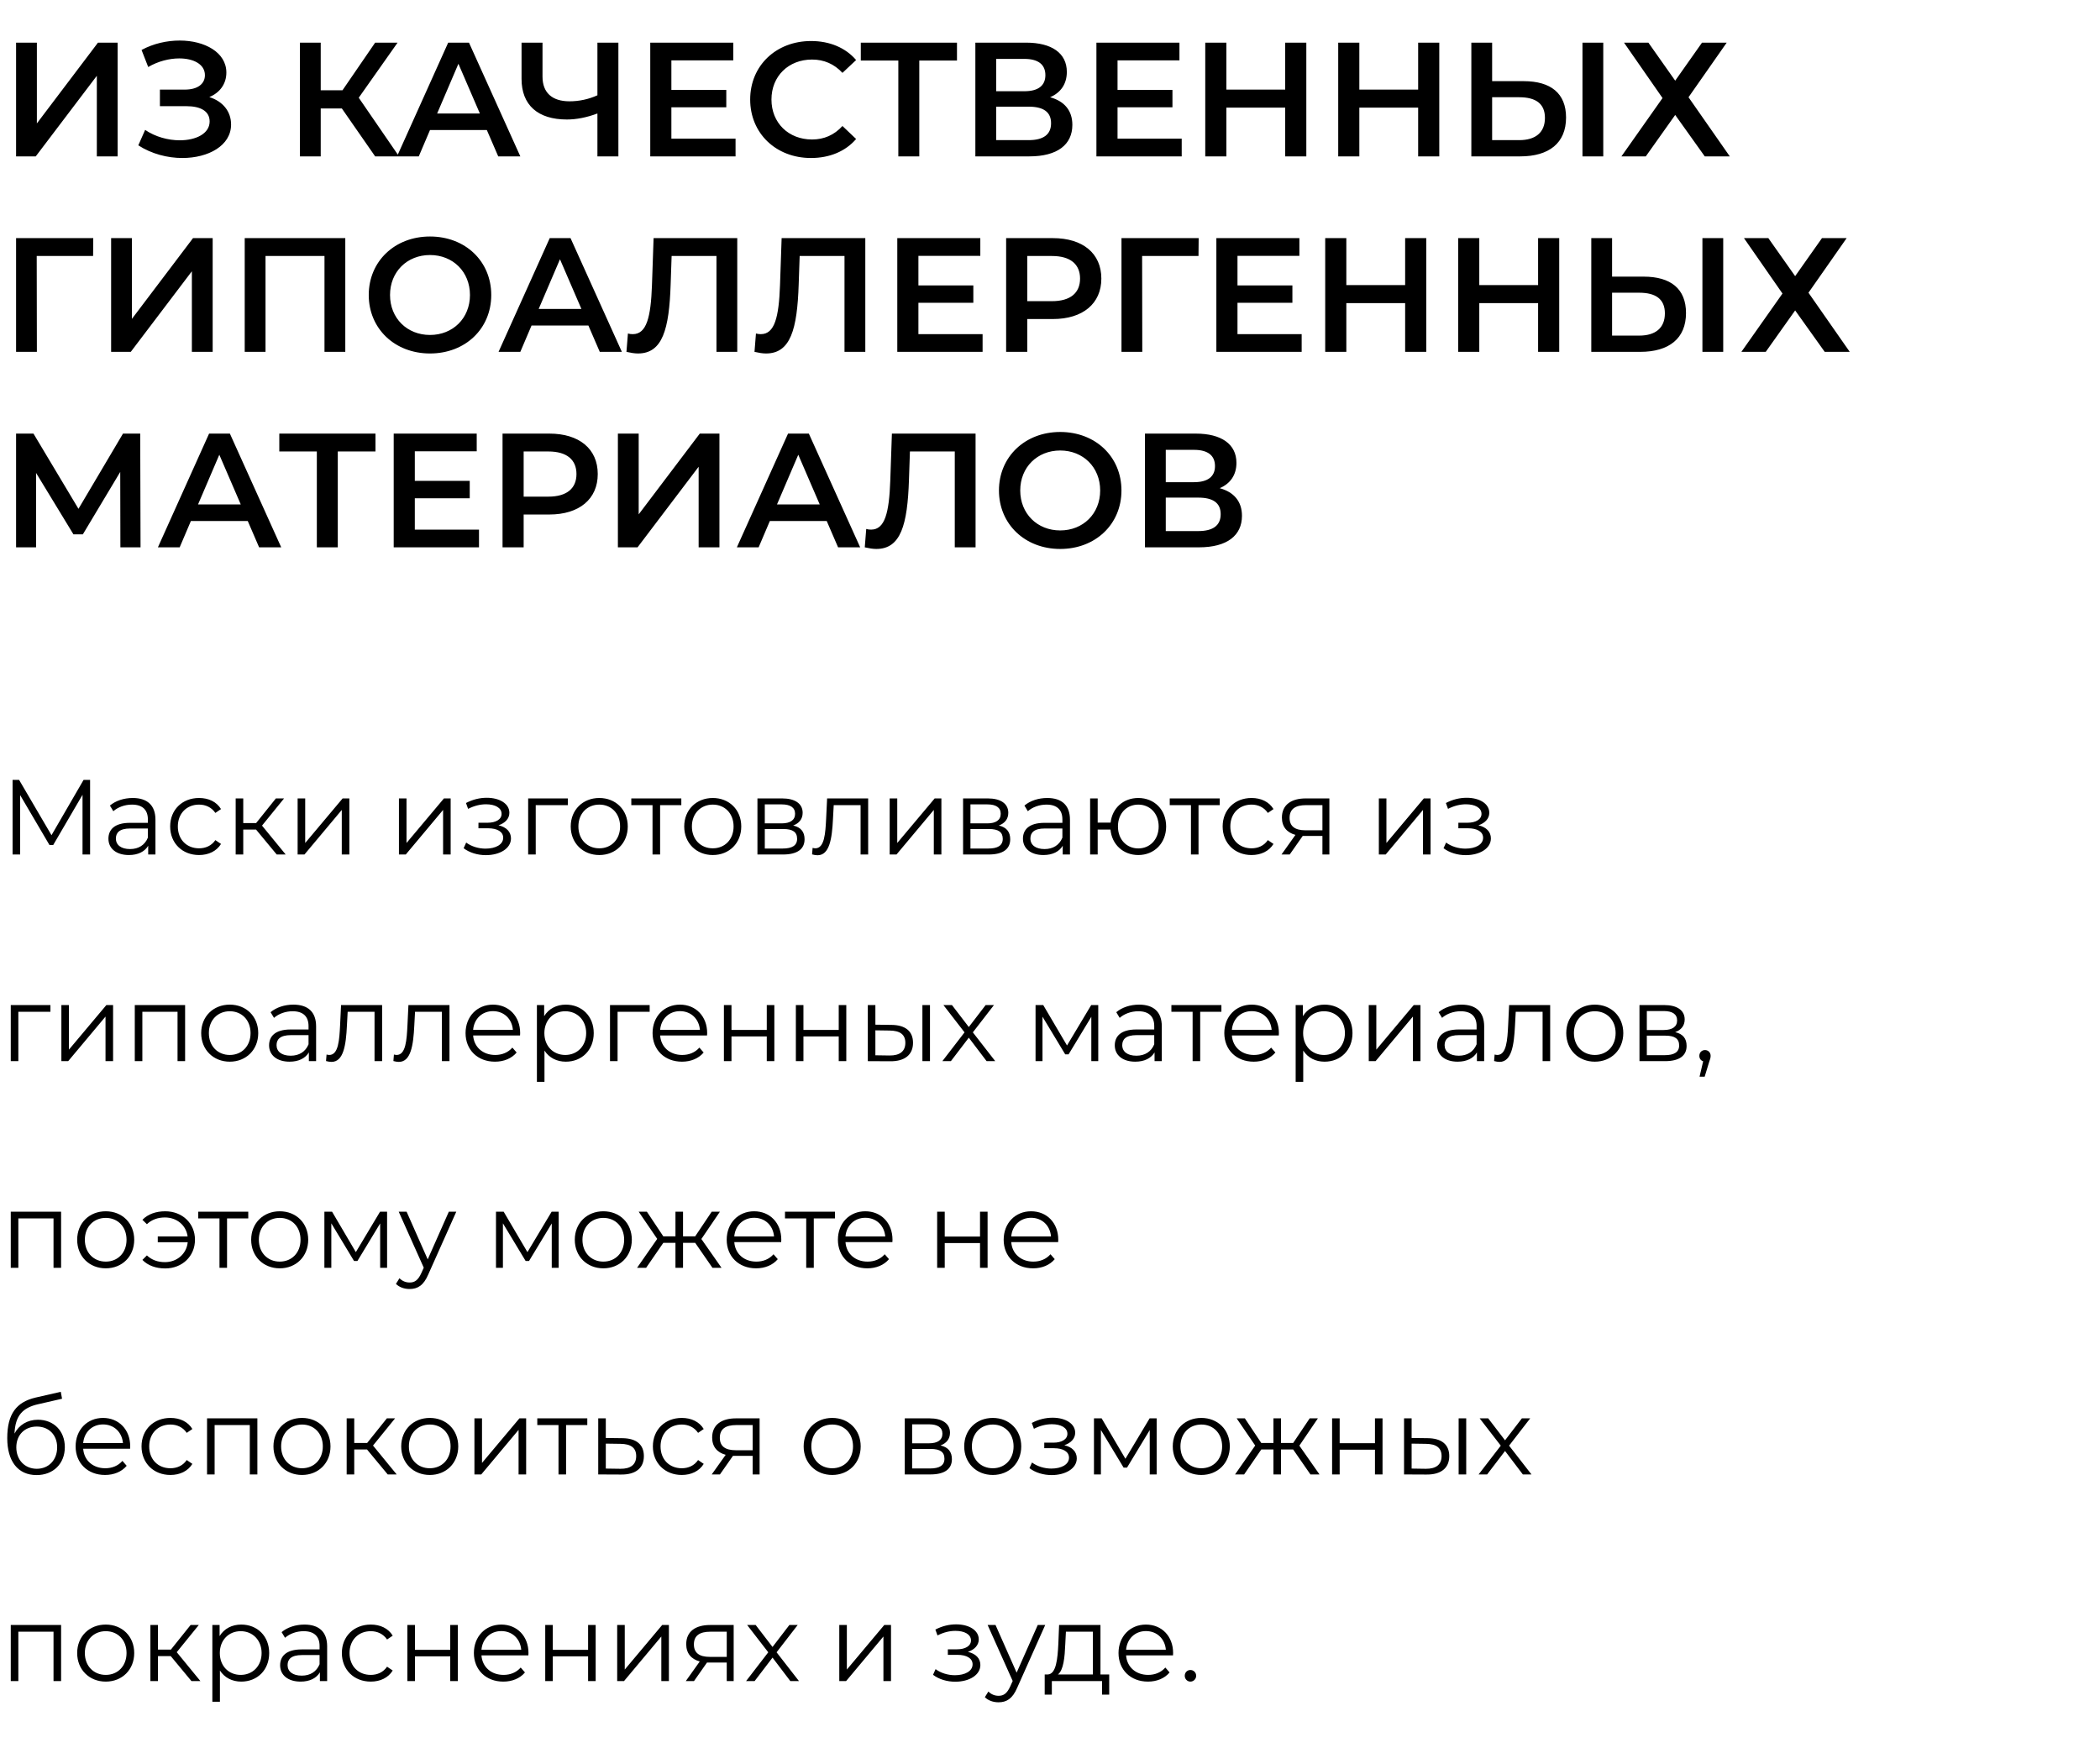 <?xml version="1.0" encoding="UTF-8"?> <svg xmlns="http://www.w3.org/2000/svg" width="376" height="313" viewBox="0 0 376 313" fill="none"> <path d="M2.88 28H6.4L17.338 13.571V28H21.061V7.637H17.541L6.603 22.095V7.637H2.88V28ZM37.476 17.382C39.367 16.597 40.53 15.026 40.53 12.99C40.53 9.382 36.661 7.259 32.181 7.259C29.912 7.259 27.498 7.782 25.345 8.946L26.538 12.001C28.312 10.953 30.349 10.459 32.094 10.459C34.654 10.459 36.69 11.506 36.69 13.455C36.69 15.055 35.352 16.044 33.083 16.044H28.632V19.011H33.374C35.934 19.011 37.534 19.913 37.534 21.746C37.534 23.927 35.09 25.12 32.181 25.12C30.116 25.12 27.818 24.509 25.985 23.258L24.763 26.022C27.149 27.564 30 28.291 32.647 28.291C37.301 28.291 41.374 26.08 41.374 22.298C41.374 19.942 39.89 18.139 37.476 17.382ZM67.17 28H71.446L64.232 17.498L71.185 7.637H67.17L61.323 16.16H57.425V7.637H53.702V28H57.425V19.418H61.207L67.17 28ZM89.207 28H93.163L83.97 7.637H80.247L71.084 28H74.981L76.989 23.287H87.17L89.207 28ZM78.269 20.32L82.079 11.419L85.919 20.32H78.269ZM106.967 7.637V17.062C105.367 17.789 103.651 18.139 101.964 18.139C98.851 18.139 97.135 16.597 97.135 13.717V7.637H93.382V14.124C93.382 18.808 96.291 21.397 101.498 21.397C103.185 21.397 105.018 21.047 106.967 20.32V28H110.72V7.637H106.967ZM120.209 24.829V19.215H130.041V16.102H120.209V10.808H131.292V7.637H116.427V28H131.699V24.829H120.209ZM145.197 28.291C148.542 28.291 151.393 27.098 153.284 24.887L150.84 22.56C149.356 24.189 147.524 24.975 145.4 24.975C141.182 24.975 138.128 22.008 138.128 17.819C138.128 13.63 141.182 10.662 145.4 10.662C147.524 10.662 149.356 11.448 150.84 13.048L153.284 10.75C151.393 8.539 148.542 7.346 145.226 7.346C138.971 7.346 134.317 11.739 134.317 17.819C134.317 23.898 138.971 28.291 145.197 28.291ZM171.345 7.637H154.124V10.837H160.844V28H164.596V10.837H171.345V7.637ZM188.017 17.411C189.908 16.597 191.014 15.055 191.014 12.873C191.014 9.499 188.279 7.637 183.741 7.637H174.636V28H184.294C189.355 28 192.003 25.876 192.003 22.357C192.003 19.797 190.577 18.109 188.017 17.411ZM178.359 10.546H183.421C185.865 10.546 187.174 11.535 187.174 13.455C187.174 15.346 185.865 16.335 183.421 16.335H178.359V10.546ZM184.177 25.091H178.359V19.099H184.177C186.796 19.099 188.192 20.029 188.192 22.066C188.192 24.102 186.796 25.091 184.177 25.091ZM200.092 24.829V19.215H209.925V16.102H200.092V10.808H211.176V7.637H196.311V28H211.583V24.829H200.092ZM230.111 7.637V16.044H219.58V7.637H215.799V28H219.58V19.273H230.111V28H233.893V7.637H230.111ZM253.917 7.637V16.044H243.386V7.637H239.605V28H243.386V19.273H253.917V28H257.699V7.637H253.917ZM272.807 14.531H267.163V7.637H263.44V28H272.196C277.345 28 280.399 25.615 280.399 21.047C280.399 16.713 277.665 14.531 272.807 14.531ZM283.337 28H287.061V7.637H283.337V28ZM272.021 25.091H267.163V17.411H272.021C274.96 17.411 276.618 18.546 276.618 21.106C276.618 23.724 274.93 25.091 272.021 25.091ZM290.778 7.637L297.672 17.557L290.312 28H294.676L299.941 20.582L305.235 28H309.715L302.326 17.411L309.163 7.637H304.741L299.941 14.444L295.141 7.637H290.778ZM16.698 42.637H2.88V63H6.603L6.574 45.837H16.669L16.698 42.637ZM19.896 63H23.416L34.354 48.571V63H38.078V42.637H34.558L23.62 57.095V42.637H19.896V63ZM43.816 42.637V63H47.54V45.837H58.099V63H61.823V42.637H43.816ZM76.99 63.291C83.302 63.291 87.957 58.869 87.957 52.819C87.957 46.768 83.302 42.346 76.99 42.346C70.677 42.346 66.023 46.797 66.023 52.819C66.023 58.84 70.677 63.291 76.99 63.291ZM76.99 59.975C72.888 59.975 69.834 56.978 69.834 52.819C69.834 48.659 72.888 45.662 76.99 45.662C81.092 45.662 84.146 48.659 84.146 52.819C84.146 56.978 81.092 59.975 76.99 59.975ZM107.388 63H111.344L102.152 42.637H98.428L89.265 63H93.163L95.17 58.287H105.351L107.388 63ZM96.45 55.32L100.261 46.419L104.101 55.32H96.45ZM117.023 42.637L116.732 51.073C116.529 56.804 115.772 59.829 113.3 59.829C112.98 59.829 112.718 59.8 112.427 59.713L112.165 63C112.951 63.175 113.591 63.291 114.231 63.291C118.623 63.291 119.816 58.956 120.078 50.928L120.252 45.837H128.281V63H132.005V42.637H117.023ZM139.949 42.637L139.658 51.073C139.454 56.804 138.698 59.829 136.225 59.829C135.905 59.829 135.643 59.8 135.352 59.713L135.091 63C135.876 63.175 136.516 63.291 137.156 63.291C141.549 63.291 142.741 58.956 143.003 50.928L143.178 45.837H151.206V63H154.93V42.637H139.949ZM164.44 59.829V54.215H174.273V51.102H164.44V45.808H175.523V42.637H160.658V63H175.931V59.829H164.44ZM188.524 42.637H180.146V63H183.928V57.124H188.524C193.877 57.124 197.193 54.36 197.193 49.88C197.193 45.371 193.877 42.637 188.524 42.637ZM188.35 53.924H183.928V45.837H188.35C191.666 45.837 193.382 47.321 193.382 49.88C193.382 52.44 191.666 53.924 188.35 53.924ZM214.618 42.637H200.8V63H204.523L204.494 45.837H214.589L214.618 42.637ZM221.569 59.829V54.215H231.401V51.102H221.569V45.808H232.652V42.637H217.787V63H233.06V59.829H221.569ZM251.588 42.637V51.044H241.057V42.637H237.275V63H241.057V54.273H251.588V63H255.369V42.637H251.588ZM275.394 42.637V51.044H264.863V42.637H261.081V63H264.863V54.273H275.394V63H279.175V42.637H275.394ZM294.284 49.531H288.64V42.637H284.917V63H293.673C298.822 63 301.876 60.615 301.876 56.047C301.876 51.713 299.142 49.531 294.284 49.531ZM304.814 63H308.538V42.637H304.814V63ZM293.498 60.091H288.64V52.411H293.498C296.436 52.411 298.094 53.546 298.094 56.106C298.094 58.724 296.407 60.091 293.498 60.091ZM312.254 42.637L319.149 52.557L311.789 63H316.152L321.418 55.582L326.712 63H331.192L323.803 52.411L330.639 42.637H326.218L321.418 49.444L316.618 42.637H312.254ZM25.163 98L25.105 77.637H22.021L14.05 91.106L5.993 77.637H2.88V98H6.458V84.677L13.149 95.673H14.836L21.527 84.502L21.556 98H25.163ZM46.395 98H50.352L41.159 77.637H37.436L28.272 98H32.17L34.178 93.287H44.359L46.395 98ZM35.458 90.32L39.268 81.419L43.108 90.32H35.458ZM67.229 77.637H50.008V80.837H56.728V98H60.48V80.837H67.229V77.637ZM74.272 94.829V89.215H84.105V86.102H74.272V80.808H85.356V77.637H70.491V98H85.763V94.829H74.272ZM98.357 77.637H89.979V98H93.76V92.124H98.357C103.709 92.124 107.026 89.36 107.026 84.88C107.026 80.371 103.709 77.637 98.357 77.637ZM98.182 88.924H93.76V80.837H98.182C101.498 80.837 103.215 82.32 103.215 84.88C103.215 87.44 101.498 88.924 98.182 88.924ZM110.632 98H114.152L125.09 83.571V98H128.813V77.637H125.294L114.356 92.095V77.637H110.632V98ZM150.057 98H154.013L144.821 77.637H141.097L131.934 98H135.832L137.839 93.287H148.021L150.057 98ZM139.119 90.32L142.93 81.419L146.77 90.32H139.119ZM159.692 77.637L159.401 86.073C159.198 91.804 158.441 94.829 155.969 94.829C155.649 94.829 155.387 94.8 155.096 94.713L154.834 98C155.62 98.174 156.26 98.291 156.9 98.291C161.292 98.291 162.485 93.957 162.747 85.928L162.921 80.837H170.95V98H174.674V77.637H159.692ZM189.827 98.291C196.14 98.291 200.794 93.869 200.794 87.819C200.794 81.768 196.14 77.346 189.827 77.346C183.515 77.346 178.86 81.797 178.86 87.819C178.86 93.84 183.515 98.291 189.827 98.291ZM189.827 94.975C185.726 94.975 182.671 91.978 182.671 87.819C182.671 83.659 185.726 80.662 189.827 80.662C193.929 80.662 196.983 83.659 196.983 87.819C196.983 91.978 193.929 94.975 189.827 94.975ZM218.386 87.411C220.277 86.597 221.382 85.055 221.382 82.873C221.382 79.499 218.647 77.637 214.109 77.637H205.004V98H214.662C219.724 98 222.371 95.876 222.371 92.356C222.371 89.797 220.946 88.109 218.386 87.411ZM208.728 80.546H213.789C216.233 80.546 217.542 81.535 217.542 83.455C217.542 85.346 216.233 86.335 213.789 86.335H208.728V80.546ZM214.546 95.091H208.728V89.099H214.546C217.164 89.099 218.56 90.029 218.56 92.066C218.56 94.102 217.164 95.091 214.546 95.091Z" fill="black"></path> <path d="M14.967 139.637L9.221 149.545L3.417 139.637H2.253V153H3.608V142.367L8.858 151.301H9.526L14.776 142.309V153H16.131V139.637H14.967ZM23.766 142.882C22.181 142.882 20.692 143.378 19.68 144.237L20.291 145.249C21.112 144.524 22.334 144.066 23.632 144.066C25.503 144.066 26.477 145.001 26.477 146.719V147.33H23.288C20.406 147.33 19.413 148.628 19.413 150.175C19.413 151.912 20.807 153.095 23.078 153.095C24.739 153.095 25.923 152.465 26.534 151.435V153H27.832V146.776C27.832 144.18 26.362 142.882 23.766 142.882ZM23.288 152.026C21.685 152.026 20.749 151.301 20.749 150.136C20.749 149.106 21.379 148.342 23.327 148.342H26.477V149.984C25.942 151.301 24.816 152.026 23.288 152.026ZM35.64 153.095C37.339 153.095 38.771 152.408 39.573 151.11L38.561 150.423C37.874 151.435 36.805 151.893 35.64 151.893C33.445 151.893 31.841 150.346 31.841 147.979C31.841 145.631 33.445 144.066 35.64 144.066C36.805 144.066 37.874 144.543 38.561 145.555L39.573 144.867C38.771 143.55 37.339 142.882 35.64 142.882C32.643 142.882 30.467 144.982 30.467 147.979C30.467 150.976 32.643 153.095 35.64 153.095ZM49.547 153H51.151L46.913 147.826L50.864 142.958H49.395L45.863 147.368H43.553V142.958H42.197V153H43.553V148.533H45.844L49.547 153ZM53.29 153H54.512L61.194 145.02V153H62.549V142.958H61.346L54.645 150.938V142.958H53.29V153ZM71.43 153H72.652L79.333 145.02V153H80.689V142.958H79.486L72.785 150.938V142.958H71.43V153ZM89.255 147.769C90.42 147.387 91.203 146.586 91.203 145.536C91.203 143.894 89.446 142.844 87.155 142.844C85.934 142.844 84.674 143.13 83.433 143.779L83.814 144.829C84.884 144.276 85.991 144.008 87.022 144.008C88.625 144.008 89.809 144.619 89.809 145.726C89.809 146.719 88.778 147.311 87.308 147.311H85.666V148.304H87.384C89.064 148.304 90.095 148.934 90.095 150.003C90.095 151.225 88.74 151.95 86.926 151.95C85.704 151.95 84.406 151.568 83.471 150.862L83.013 151.874C84.082 152.695 85.552 153.115 86.984 153.115C89.484 153.115 91.489 151.931 91.489 150.117C91.489 148.934 90.668 148.094 89.255 147.769ZM101.668 142.958H94.566V153H95.921V144.161H101.668V142.958ZM107.303 153.095C110.243 153.095 112.4 150.957 112.4 147.979C112.4 145.001 110.243 142.882 107.303 142.882C104.363 142.882 102.187 145.001 102.187 147.979C102.187 150.957 104.363 153.095 107.303 153.095ZM107.303 151.893C105.165 151.893 103.561 150.327 103.561 147.979C103.561 145.631 105.165 144.066 107.303 144.066C109.441 144.066 111.026 145.631 111.026 147.979C111.026 150.327 109.441 151.893 107.303 151.893ZM121.988 142.958H113.034V144.161H116.833V153H118.189V144.161H121.988V142.958ZM127.624 153.095C130.564 153.095 132.721 150.957 132.721 147.979C132.721 145.001 130.564 142.882 127.624 142.882C124.684 142.882 122.508 145.001 122.508 147.979C122.508 150.957 124.684 153.095 127.624 153.095ZM127.624 151.893C125.486 151.893 123.882 150.327 123.882 147.979C123.882 145.631 125.486 144.066 127.624 144.066C129.762 144.066 131.347 145.631 131.347 147.979C131.347 150.327 129.762 151.893 127.624 151.893ZM142.013 147.807C143.063 147.426 143.713 146.662 143.713 145.536C143.713 143.875 142.319 142.958 140.047 142.958H135.618V153H140.181C142.796 153 144.056 152.007 144.056 150.27C144.056 148.953 143.407 148.132 142.013 147.807ZM136.935 144.027H139.952C141.498 144.027 142.357 144.581 142.357 145.707C142.357 146.834 141.498 147.426 139.952 147.426H136.935V144.027ZM140.124 151.931H136.935V148.437H140.257C141.956 148.437 142.72 148.991 142.72 150.194C142.72 151.396 141.823 151.931 140.124 151.931ZM148.092 142.958L147.92 146.547C147.786 149.201 147.634 151.893 145.973 151.893C145.839 151.893 145.667 151.855 145.496 151.816L145.4 152.981C145.763 153.076 146.068 153.134 146.374 153.134C148.531 153.134 148.97 150.156 149.142 146.643L149.276 144.161H154.086V153H155.442V142.958H148.092ZM159.295 153H160.517L167.198 145.02V153H168.554V142.958H167.351L160.65 150.938V142.958H159.295V153ZM178.834 147.807C179.884 147.426 180.533 146.662 180.533 145.536C180.533 143.875 179.139 142.958 176.867 142.958H172.438V153H177.001C179.616 153 180.876 152.007 180.876 150.27C180.876 148.953 180.227 148.132 178.834 147.807ZM173.756 144.027H176.772C178.318 144.027 179.177 144.581 179.177 145.707C179.177 146.834 178.318 147.426 176.772 147.426H173.756V144.027ZM176.944 151.931H173.756V148.437H177.077C178.776 148.437 179.54 148.991 179.54 150.194C179.54 151.396 178.643 151.931 176.944 151.931ZM187.508 142.882C185.924 142.882 184.435 143.378 183.423 144.237L184.034 145.249C184.855 144.524 186.077 144.066 187.375 144.066C189.246 144.066 190.219 145.001 190.219 146.719V147.33H187.031C184.148 147.33 183.156 148.628 183.156 150.175C183.156 151.912 184.549 153.095 186.821 153.095C188.482 153.095 189.666 152.465 190.277 151.435V153H191.575V146.776C191.575 144.18 190.105 142.882 187.508 142.882ZM187.031 152.026C185.428 152.026 184.492 151.301 184.492 150.136C184.492 149.106 185.122 148.342 187.069 148.342H190.219V149.984C189.685 151.301 188.558 152.026 187.031 152.026ZM203.812 142.882C201.158 142.882 199.154 144.657 198.848 147.292H196.538V142.958H195.183V153H196.538V148.533H198.829C199.077 151.225 201.12 153.095 203.812 153.095C206.676 153.095 208.795 150.957 208.795 147.979C208.795 144.982 206.676 142.882 203.812 142.882ZM203.812 151.912C201.731 151.912 200.166 150.327 200.166 147.979C200.166 145.631 201.731 144.066 203.812 144.066C205.874 144.066 207.458 145.631 207.458 147.979C207.458 150.327 205.874 151.912 203.812 151.912ZM218.391 142.958H209.438V144.161H213.237V153H214.592V144.161H218.391V142.958ZM224.085 153.095C225.784 153.095 227.216 152.408 228.018 151.11L227.006 150.423C226.319 151.435 225.25 151.893 224.085 151.893C221.89 151.893 220.286 150.346 220.286 147.979C220.286 145.631 221.89 144.066 224.085 144.066C225.25 144.066 226.319 144.543 227.006 145.555L228.018 144.867C227.216 143.55 225.784 142.882 224.085 142.882C221.088 142.882 218.912 144.982 218.912 147.979C218.912 150.976 221.088 153.095 224.085 153.095ZM233.8 142.958C231.204 142.958 229.524 144.104 229.524 146.395C229.524 148.017 230.402 149.067 231.948 149.487L229.448 153H230.918L233.247 149.678H233.628H236.778V153H238.019V142.958H233.8ZM230.898 146.433C230.898 144.829 231.968 144.161 233.838 144.161H236.778V148.666H233.743C231.872 148.666 230.898 147.96 230.898 146.433ZM246.88 153H248.102L254.784 145.02V153H256.139V142.958H254.937L248.236 150.938V142.958H246.88V153ZM264.706 147.769C265.87 147.387 266.653 146.586 266.653 145.536C266.653 143.894 264.897 142.844 262.606 142.844C261.384 142.844 260.124 143.13 258.883 143.779L259.265 144.829C260.334 144.276 261.441 144.008 262.472 144.008C264.076 144.008 265.26 144.619 265.26 145.726C265.26 146.719 264.229 147.311 262.759 147.311H261.117V148.304H262.835C264.515 148.304 265.546 148.934 265.546 150.003C265.546 151.225 264.191 151.95 262.377 151.95C261.155 151.95 259.857 151.568 258.922 150.862L258.463 151.874C259.532 152.695 261.002 153.115 262.434 153.115C264.935 153.115 266.94 151.931 266.94 150.117C266.94 148.934 266.119 148.094 264.706 147.769ZM9.03 179.958H1.928V190H3.284V181.161H9.03V179.958ZM10.989 190H12.21L18.892 182.02V190H20.248V179.958H19.045L12.344 187.938V179.958H10.989V190ZM24.132 179.958V190H25.488V181.161H31.788V190H33.143V179.958H24.132ZM41.139 190.095C44.078 190.095 46.236 187.957 46.236 184.979C46.236 182.001 44.078 179.882 41.139 179.882C38.199 179.882 36.022 182.001 36.022 184.979C36.022 187.957 38.199 190.095 41.139 190.095ZM41.139 188.893C39 188.893 37.397 187.327 37.397 184.979C37.397 182.631 39 181.066 41.139 181.066C43.277 181.066 44.861 182.631 44.861 184.979C44.861 187.327 43.277 188.893 41.139 188.893ZM52.532 179.882C50.947 179.882 49.459 180.378 48.447 181.237L49.058 182.249C49.879 181.524 51.1 181.066 52.398 181.066C54.269 181.066 55.243 182.001 55.243 183.719V184.33H52.055C49.172 184.33 48.179 185.628 48.179 187.175C48.179 188.912 49.573 190.095 51.845 190.095C53.506 190.095 54.689 189.465 55.3 188.435V190H56.598V183.776C56.598 181.18 55.128 179.882 52.532 179.882ZM52.055 189.026C50.451 189.026 49.516 188.301 49.516 187.136C49.516 186.106 50.146 185.342 52.093 185.342H55.243V186.984C54.708 188.301 53.582 189.026 52.055 189.026ZM61.066 179.958L60.894 183.547C60.76 186.201 60.608 188.893 58.947 188.893C58.813 188.893 58.641 188.855 58.469 188.816L58.374 189.981C58.737 190.076 59.042 190.134 59.347 190.134C61.505 190.134 61.944 187.156 62.116 183.643L62.249 181.161H67.06V190H68.416V179.958H61.066ZM73.128 179.958L72.956 183.547C72.822 186.201 72.67 188.893 71.009 188.893C70.875 188.893 70.703 188.855 70.531 188.816L70.436 189.981C70.799 190.076 71.104 190.134 71.41 190.134C73.567 190.134 74.006 187.156 74.178 183.643L74.311 181.161H79.122V190H80.478V179.958H73.128ZM93.132 184.979C93.132 181.963 91.089 179.882 88.263 179.882C85.438 179.882 83.357 182.001 83.357 184.979C83.357 187.957 85.495 190.095 88.626 190.095C90.211 190.095 91.604 189.523 92.502 188.454L91.738 187.575C90.974 188.454 89.886 188.893 88.664 188.893C86.469 188.893 84.865 187.499 84.713 185.399H93.112C93.112 185.246 93.132 185.094 93.132 184.979ZM88.263 181.047C90.23 181.047 91.662 182.421 91.833 184.387H84.713C84.885 182.421 86.316 181.047 88.263 181.047ZM101.306 179.882C99.645 179.882 98.251 180.607 97.43 181.944V179.958H96.132V193.704H97.487V188.11C98.327 189.408 99.702 190.095 101.306 190.095C104.169 190.095 106.307 188.034 106.307 184.979C106.307 181.944 104.169 179.882 101.306 179.882ZM101.21 188.893C99.072 188.893 97.468 187.327 97.468 184.979C97.468 182.65 99.072 181.066 101.21 181.066C103.329 181.066 104.952 182.65 104.952 184.979C104.952 187.327 103.329 188.893 101.21 188.893ZM116.321 179.958H109.219V190H110.575V181.161H116.321V179.958ZM126.615 184.979C126.615 181.963 124.572 179.882 121.747 179.882C118.921 179.882 116.84 182.001 116.84 184.979C116.84 187.957 118.978 190.095 122.109 190.095C123.694 190.095 125.087 189.523 125.985 188.454L125.221 187.575C124.457 188.454 123.369 188.893 122.147 188.893C119.952 188.893 118.348 187.499 118.196 185.399H126.596C126.596 185.246 126.615 185.094 126.615 184.979ZM121.747 181.047C123.713 181.047 125.145 182.421 125.317 184.387H118.196C118.368 182.421 119.799 181.047 121.747 181.047ZM129.615 190H130.97V185.571H137.289V190H138.645V179.958H137.289V184.406H130.97V179.958H129.615V190ZM142.497 190H143.853V185.571H150.172V190H151.527V179.958H150.172V184.406H143.853V179.958H142.497V190ZM159.599 183.509L156.735 183.471V179.958H155.38V190L159.351 190.019C162.004 190.057 163.474 188.855 163.474 186.716C163.474 184.655 162.119 183.528 159.599 183.509ZM165.154 190H166.51V179.958H165.154V190ZM159.274 188.988L156.735 188.95V184.483L159.274 184.521C161.145 184.54 162.1 185.227 162.1 186.716C162.1 188.225 161.126 189.007 159.274 188.988ZM178.196 190L174.187 184.846L177.967 179.958H176.478L173.462 183.891L170.445 179.958H168.918L172.698 184.846L168.727 190H170.254L173.462 185.8L176.65 190H178.196ZM195.379 179.958L191.046 187.194L186.788 179.958H185.414V190H186.655V182.039L190.721 188.778H191.332L195.398 182.058V190H196.639V179.958H195.379ZM203.952 179.882C202.367 179.882 200.878 180.378 199.866 181.237L200.477 182.249C201.298 181.524 202.52 181.066 203.818 181.066C205.689 181.066 206.663 182.001 206.663 183.719V184.33H203.474C200.592 184.33 199.599 185.628 199.599 187.175C199.599 188.912 200.993 190.095 203.264 190.095C204.925 190.095 206.109 189.465 206.72 188.435V190H208.018V183.776C208.018 181.18 206.548 179.882 203.952 179.882ZM203.474 189.026C201.871 189.026 200.935 188.301 200.935 187.136C200.935 186.106 201.565 185.342 203.513 185.342H206.663V186.984C206.128 188.301 205.002 189.026 203.474 189.026ZM218.69 179.958H209.736V181.161H213.535V190H214.891V181.161H218.69V179.958ZM228.984 184.979C228.984 181.963 226.942 179.882 224.116 179.882C221.291 179.882 219.21 182.001 219.21 184.979C219.21 187.957 221.348 190.095 224.479 190.095C226.063 190.095 227.457 189.523 228.354 188.454L227.591 187.575C226.827 188.454 225.739 188.893 224.517 188.893C222.322 188.893 220.718 187.499 220.565 185.399H228.965C228.965 185.246 228.984 185.094 228.984 184.979ZM224.116 181.047C226.082 181.047 227.514 182.421 227.686 184.387H220.565C220.737 182.421 222.169 181.047 224.116 181.047ZM237.158 179.882C235.497 179.882 234.104 180.607 233.283 181.944V179.958H231.985V193.704H233.34V188.11C234.18 189.408 235.554 190.095 237.158 190.095C240.022 190.095 242.16 188.034 242.16 184.979C242.16 181.944 240.022 179.882 237.158 179.882ZM237.063 188.893C234.924 188.893 233.321 187.327 233.321 184.979C233.321 182.65 234.924 181.066 237.063 181.066C239.182 181.066 240.804 182.65 240.804 184.979C240.804 187.327 239.182 188.893 237.063 188.893ZM245.072 190H246.294L252.976 182.02V190H254.331V179.958H253.128L246.427 187.938V179.958H245.072V190ZM261.671 179.882C260.086 179.882 258.597 180.378 257.585 181.237L258.196 182.249C259.017 181.524 260.239 181.066 261.537 181.066C263.408 181.066 264.382 182.001 264.382 183.719V184.33H261.194C258.311 184.33 257.318 185.628 257.318 187.175C257.318 188.912 258.712 190.095 260.984 190.095C262.644 190.095 263.828 189.465 264.439 188.435V190H265.737V183.776C265.737 181.18 264.267 179.882 261.671 179.882ZM261.194 189.026C259.59 189.026 258.655 188.301 258.655 187.136C258.655 186.106 259.285 185.342 261.232 185.342H264.382V186.984C263.847 188.301 262.721 189.026 261.194 189.026ZM270.204 179.958L270.033 183.547C269.899 186.201 269.746 188.893 268.085 188.893C267.952 188.893 267.78 188.855 267.608 188.816L267.513 189.981C267.875 190.076 268.181 190.134 268.486 190.134C270.644 190.134 271.083 187.156 271.254 183.643L271.388 181.161H276.199V190H277.554V179.958H270.204ZM285.55 190.095C288.49 190.095 290.647 187.957 290.647 184.979C290.647 182.001 288.49 179.882 285.55 179.882C282.61 179.882 280.434 182.001 280.434 184.979C280.434 187.957 282.61 190.095 285.55 190.095ZM285.55 188.893C283.412 188.893 281.808 187.327 281.808 184.979C281.808 182.631 283.412 181.066 285.55 181.066C287.688 181.066 289.273 182.631 289.273 184.979C289.273 187.327 287.688 188.893 285.55 188.893ZM299.94 184.807C300.99 184.426 301.639 183.662 301.639 182.536C301.639 180.875 300.245 179.958 297.973 179.958H293.544V190H298.107C300.722 190 301.982 189.007 301.982 187.27C301.982 185.953 301.333 185.132 299.94 184.807ZM294.861 181.027H297.878C299.424 181.027 300.283 181.581 300.283 182.707C300.283 183.834 299.424 184.426 297.878 184.426H294.861V181.027ZM298.05 188.931H294.861V185.437H298.183C299.882 185.437 300.646 185.991 300.646 187.194C300.646 188.396 299.749 188.931 298.05 188.931ZM305.273 188.015C304.701 188.015 304.262 188.454 304.262 189.045C304.262 189.542 304.548 189.905 304.949 190.019L304.3 192.787H305.216L306.018 190.153C306.209 189.618 306.285 189.37 306.285 189.045C306.285 188.473 305.865 188.015 305.273 188.015ZM1.928 216.958V227H3.284V218.161H9.583V227H10.939V216.958H1.928ZM18.935 227.095C21.875 227.095 24.032 224.957 24.032 221.979C24.032 219.001 21.875 216.882 18.935 216.882C15.995 216.882 13.818 219.001 13.818 221.979C13.818 224.957 15.995 227.095 18.935 227.095ZM18.935 225.893C16.796 225.893 15.193 224.327 15.193 221.979C15.193 219.631 16.796 218.066 18.935 218.066C21.073 218.066 22.657 219.631 22.657 221.979C22.657 224.327 21.073 225.893 18.935 225.893ZM29.584 216.882C27.923 216.882 26.472 217.397 25.499 218.409L26.3 219.192C27.179 218.371 28.267 217.989 29.527 217.989C31.665 217.989 33.326 219.383 33.593 221.387H28.248V222.418H33.612C33.402 224.48 31.722 225.988 29.527 225.988C28.267 225.988 27.179 225.606 26.3 224.785L25.499 225.587C26.472 226.599 27.923 227.115 29.584 227.115C32.619 227.115 34.91 224.938 34.91 221.979C34.91 219.02 32.619 216.882 29.584 216.882ZM44.451 216.958H35.497V218.161H39.297V227H40.652V218.161H44.451V216.958ZM50.087 227.095C53.027 227.095 55.184 224.957 55.184 221.979C55.184 219.001 53.027 216.882 50.087 216.882C47.147 216.882 44.971 219.001 44.971 221.979C44.971 224.957 47.147 227.095 50.087 227.095ZM50.087 225.893C47.949 225.893 46.346 224.327 46.346 221.979C46.346 219.631 47.949 218.066 50.087 218.066C52.225 218.066 53.81 219.631 53.81 221.979C53.81 224.327 52.225 225.893 50.087 225.893ZM68.047 216.958L63.713 224.194L59.456 216.958H58.081V227H59.322V219.039L63.389 225.778H63.999L68.066 219.058V227H69.307V216.958H68.047ZM80.361 216.958L76.581 225.492L72.801 216.958H71.388L75.874 226.981L75.435 227.955C74.863 229.215 74.252 229.635 73.355 229.635C72.629 229.635 72.018 229.367 71.522 228.871L70.892 229.883C71.503 230.494 72.4 230.799 73.335 230.799C74.767 230.799 75.836 230.169 76.676 228.203L81.697 216.958H80.361ZM98.77 216.958L94.437 224.194L90.18 216.958H88.805V227H90.046V219.039L94.112 225.778H94.723L98.79 219.058V227H100.03V216.958H98.77ZM108.03 227.095C110.97 227.095 113.127 224.957 113.127 221.979C113.127 219.001 110.97 216.882 108.03 216.882C105.09 216.882 102.914 219.001 102.914 221.979C102.914 224.957 105.09 227.095 108.03 227.095ZM108.03 225.893C105.892 225.893 104.288 224.327 104.288 221.979C104.288 219.631 105.892 218.066 108.03 218.066C110.168 218.066 111.753 219.631 111.753 221.979C111.753 224.327 110.168 225.893 108.03 225.893ZM127.563 227H129.186L125.578 221.846L128.9 216.958H127.43L124.471 221.368H122.294V216.958H120.939V221.368H118.763L115.823 216.958H114.353L117.674 221.826L114.066 227H115.689L118.763 222.533H120.939V227H122.294V222.533H124.471L127.563 227ZM139.889 221.979C139.889 218.963 137.846 216.882 135.021 216.882C132.195 216.882 130.114 219.001 130.114 221.979C130.114 224.957 132.252 227.095 135.383 227.095C136.968 227.095 138.361 226.523 139.259 225.454L138.495 224.575C137.731 225.454 136.643 225.893 135.421 225.893C133.226 225.893 131.622 224.499 131.47 222.399H139.87C139.87 222.246 139.889 222.094 139.889 221.979ZM135.021 218.047C136.987 218.047 138.419 219.421 138.59 221.387H131.47C131.641 219.421 133.073 218.047 135.021 218.047ZM149.505 216.958H140.552V218.161H144.351V227H145.706V218.161H149.505V216.958ZM159.799 221.979C159.799 218.963 157.757 216.882 154.931 216.882C152.106 216.882 150.025 219.001 150.025 221.979C150.025 224.957 152.163 227.095 155.294 227.095C156.879 227.095 158.272 226.523 159.17 225.454L158.406 224.575C157.642 225.454 156.554 225.893 155.332 225.893C153.137 225.893 151.533 224.499 151.381 222.399H159.78C159.78 222.246 159.799 222.094 159.799 221.979ZM154.931 218.047C156.898 218.047 158.33 219.421 158.501 221.387H151.381C151.552 219.421 152.984 218.047 154.931 218.047ZM167.796 227H169.152V222.571H175.471V227H176.826V216.958H175.471V221.406H169.152V216.958H167.796V227ZM189.479 221.979C189.479 218.963 187.437 216.882 184.611 216.882C181.786 216.882 179.705 219.001 179.705 221.979C179.705 224.957 181.843 227.095 184.974 227.095C186.559 227.095 187.952 226.523 188.849 225.454L188.086 224.575C187.322 225.454 186.234 225.893 185.012 225.893C182.817 225.893 181.213 224.499 181.06 222.399H189.46C189.46 222.246 189.479 222.094 189.479 221.979ZM184.611 218.047C186.578 218.047 188.009 219.421 188.181 221.387H181.06C181.232 219.421 182.664 218.047 184.611 218.047ZM6.796 254.207C4.906 254.207 3.398 255.142 2.596 256.688C2.73 253.481 4.028 252.049 6.873 251.419L11.111 250.446L10.882 249.205L6.376 250.236C2.959 251.037 1.298 253.137 1.298 257.509C1.298 261.595 3.169 264.115 6.548 264.115C9.545 264.115 11.607 262.072 11.607 259.113C11.607 256.211 9.622 254.207 6.796 254.207ZM6.586 262.988C4.448 262.988 2.921 261.404 2.921 259.151C2.921 256.917 4.429 255.428 6.586 255.428C8.743 255.428 10.233 256.917 10.233 259.151C10.233 261.404 8.724 262.988 6.586 262.988ZM23.313 258.979C23.313 255.963 21.27 253.882 18.445 253.882C15.62 253.882 13.539 256.001 13.539 258.979C13.539 261.957 15.677 264.095 18.808 264.095C20.392 264.095 21.786 263.523 22.683 262.454L21.919 261.575C21.156 262.454 20.068 262.893 18.846 262.893C16.65 262.893 15.047 261.499 14.894 259.399H23.294C23.294 259.246 23.313 259.094 23.313 258.979ZM18.445 255.047C20.411 255.047 21.843 256.421 22.015 258.387H14.894C15.066 256.421 16.498 255.047 18.445 255.047ZM30.513 264.095C32.212 264.095 33.644 263.408 34.446 262.11L33.434 261.423C32.747 262.435 31.678 262.893 30.513 262.893C28.318 262.893 26.714 261.346 26.714 258.979C26.714 256.631 28.318 255.066 30.513 255.066C31.678 255.066 32.747 255.543 33.434 256.555L34.446 255.867C33.644 254.55 32.212 253.882 30.513 253.882C27.516 253.882 25.34 255.982 25.34 258.979C25.34 261.976 27.516 264.095 30.513 264.095ZM37.071 253.958V264H38.426V255.161H44.726V264H46.081V253.958H37.071ZM54.077 264.095C57.017 264.095 59.174 261.957 59.174 258.979C59.174 256.001 57.017 253.882 54.077 253.882C51.137 253.882 48.961 256.001 48.961 258.979C48.961 261.957 51.137 264.095 54.077 264.095ZM54.077 262.893C51.939 262.893 50.335 261.327 50.335 258.979C50.335 256.631 51.939 255.066 54.077 255.066C56.215 255.066 57.8 256.631 57.8 258.979C57.8 261.327 56.215 262.893 54.077 262.893ZM69.421 264H71.024L66.786 258.826L70.738 253.958H69.268L65.736 258.368H63.426V253.958H62.071V264H63.426V259.533H65.717L69.421 264ZM76.952 264.095C79.892 264.095 82.049 261.957 82.049 258.979C82.049 256.001 79.892 253.882 76.952 253.882C74.012 253.882 71.836 256.001 71.836 258.979C71.836 261.957 74.012 264.095 76.952 264.095ZM76.952 262.893C74.814 262.893 73.21 261.327 73.21 258.979C73.21 256.631 74.814 255.066 76.952 255.066C79.09 255.066 80.675 256.631 80.675 258.979C80.675 261.327 79.09 262.893 76.952 262.893ZM84.946 264H86.168L92.85 256.02V264H94.205V253.958H93.002L86.302 261.938V253.958H84.946V264ZM105.153 253.958H96.2V255.161H99.999V264H101.354V255.161H105.153V253.958ZM111.427 257.509L108.468 257.471V253.958H107.113V264L111.16 264.019C113.833 264.057 115.284 262.855 115.284 260.716C115.284 258.655 113.947 257.528 111.427 257.509ZM111.084 262.988L108.468 262.95V258.483L111.084 258.521C112.954 258.54 113.909 259.227 113.909 260.716C113.909 262.225 112.935 263.007 111.084 262.988ZM122.07 264.095C123.769 264.095 125.201 263.408 126.002 262.11L124.991 261.423C124.303 262.435 123.234 262.893 122.07 262.893C119.874 262.893 118.271 261.346 118.271 258.979C118.271 256.631 119.874 255.066 122.07 255.066C123.234 255.066 124.303 255.543 124.991 256.555L126.002 255.867C125.201 254.55 123.769 253.882 122.07 253.882C119.073 253.882 116.896 255.982 116.896 258.979C116.896 261.976 119.073 264.095 122.07 264.095ZM131.785 253.958C129.189 253.958 127.509 255.104 127.509 257.395C127.509 259.017 128.387 260.067 129.933 260.487L127.432 264H128.902L131.231 260.678H131.613H134.763V264H136.004V253.958H131.785ZM128.883 257.433C128.883 255.829 129.952 255.161 131.823 255.161H134.763V259.666H131.728C129.857 259.666 128.883 258.96 128.883 257.433ZM149.008 264.095C151.948 264.095 154.105 261.957 154.105 258.979C154.105 256.001 151.948 253.882 149.008 253.882C146.068 253.882 143.892 256.001 143.892 258.979C143.892 261.957 146.068 264.095 149.008 264.095ZM149.008 262.893C146.87 262.893 145.266 261.327 145.266 258.979C145.266 256.631 146.87 255.066 149.008 255.066C151.146 255.066 152.73 256.631 152.73 258.979C152.73 261.327 151.146 262.893 149.008 262.893ZM168.394 258.807C169.444 258.426 170.093 257.662 170.093 256.536C170.093 254.875 168.699 253.958 166.427 253.958H161.998V264H166.561C169.176 264 170.436 263.007 170.436 261.27C170.436 259.953 169.787 259.132 168.394 258.807ZM163.315 255.027H166.332C167.878 255.027 168.737 255.581 168.737 256.707C168.737 257.834 167.878 258.426 166.332 258.426H163.315V255.027ZM166.504 262.931H163.315V259.437H166.637C168.336 259.437 169.1 259.991 169.1 261.194C169.1 262.396 168.203 262.931 166.504 262.931ZM177.756 264.095C180.695 264.095 182.853 261.957 182.853 258.979C182.853 256.001 180.695 253.882 177.756 253.882C174.816 253.882 172.639 256.001 172.639 258.979C172.639 261.957 174.816 264.095 177.756 264.095ZM177.756 262.893C175.617 262.893 174.014 261.327 174.014 258.979C174.014 256.631 175.617 255.066 177.756 255.066C179.894 255.066 181.478 256.631 181.478 258.979C181.478 261.327 179.894 262.893 177.756 262.893ZM190.562 258.769C191.727 258.387 192.509 257.586 192.509 256.536C192.509 254.894 190.753 253.844 188.462 253.844C187.24 253.844 185.98 254.13 184.74 254.779L185.121 255.829C186.19 255.276 187.298 255.008 188.329 255.008C189.932 255.008 191.116 255.619 191.116 256.726C191.116 257.719 190.085 258.311 188.615 258.311H186.973V259.304H188.691C190.371 259.304 191.402 259.934 191.402 261.003C191.402 262.225 190.047 262.95 188.233 262.95C187.011 262.95 185.713 262.568 184.778 261.862L184.32 262.874C185.389 263.695 186.859 264.115 188.29 264.115C190.791 264.115 192.796 262.931 192.796 261.117C192.796 259.934 191.975 259.094 190.562 258.769ZM205.838 253.958L201.504 261.194L197.247 253.958H195.873V264H197.114V256.039L201.18 262.778H201.791L205.857 256.058V264H207.098V253.958H205.838ZM215.098 264.095C218.038 264.095 220.195 261.957 220.195 258.979C220.195 256.001 218.038 253.882 215.098 253.882C212.158 253.882 209.981 256.001 209.981 258.979C209.981 261.957 212.158 264.095 215.098 264.095ZM215.098 262.893C212.96 262.893 211.356 261.327 211.356 258.979C211.356 256.631 212.96 255.066 215.098 255.066C217.236 255.066 218.82 256.631 218.82 258.979C218.82 261.327 217.236 262.893 215.098 262.893ZM234.631 264H236.254L232.646 258.846L235.967 253.958H234.497L231.538 258.368H229.362V253.958H228.007V258.368H225.83L222.89 253.958H221.42L224.742 258.826L221.134 264H222.757L225.83 259.533H228.007V264H229.362V259.533H231.538L234.631 264ZM238.51 264H239.865V259.571H246.184V264H247.539V253.958H246.184V258.406H239.865V253.958H238.51V264ZM255.611 257.509L252.747 257.471V253.958H251.392V264L255.363 264.019C258.016 264.057 259.486 262.855 259.486 260.716C259.486 258.655 258.131 257.528 255.611 257.509ZM261.166 264H262.522V253.958H261.166V264ZM255.287 262.988L252.747 262.95V258.483L255.287 258.521C257.157 258.54 258.112 259.227 258.112 260.716C258.112 262.225 257.138 263.007 255.287 262.988ZM274.208 264L270.199 258.846L273.979 253.958H272.49L269.474 257.891L266.458 253.958H264.93L268.71 258.846L264.739 264H266.267L269.474 259.8L272.662 264H274.208ZM1.928 290.958V301H3.284V292.161H9.583V301H10.939V290.958H1.928ZM18.935 301.095C21.875 301.095 24.032 298.957 24.032 295.979C24.032 293.001 21.875 290.882 18.935 290.882C15.995 290.882 13.818 293.001 13.818 295.979C13.818 298.957 15.995 301.095 18.935 301.095ZM18.935 299.893C16.796 299.893 15.193 298.327 15.193 295.979C15.193 293.631 16.796 292.066 18.935 292.066C21.073 292.066 22.657 293.631 22.657 295.979C22.657 298.327 21.073 299.893 18.935 299.893ZM34.279 301H35.882L31.644 295.826L35.596 290.958H34.126L30.594 295.368H28.284V290.958H26.929V301H28.284V296.533H30.575L34.279 301ZM43.195 290.882C41.534 290.882 40.14 291.607 39.319 292.944V290.958H38.021V304.704H39.377V299.11C40.217 300.408 41.591 301.095 43.195 301.095C46.058 301.095 48.197 299.034 48.197 295.979C48.197 292.944 46.058 290.882 43.195 290.882ZM43.099 299.893C40.961 299.893 39.358 298.327 39.358 295.979C39.358 293.65 40.961 292.066 43.099 292.066C45.218 292.066 46.841 293.65 46.841 295.979C46.841 298.327 45.218 299.893 43.099 299.893ZM54.508 290.882C52.924 290.882 51.435 291.378 50.423 292.237L51.034 293.249C51.855 292.524 53.076 292.066 54.375 292.066C56.245 292.066 57.219 293.001 57.219 294.719V295.33H54.031C51.148 295.33 50.156 296.628 50.156 298.175C50.156 299.912 51.549 301.095 53.821 301.095C55.482 301.095 56.666 300.465 57.276 299.435V301H58.575V294.776C58.575 292.18 57.105 290.882 54.508 290.882ZM54.031 300.026C52.427 300.026 51.492 299.301 51.492 298.136C51.492 297.106 52.122 296.342 54.069 296.342H57.219V297.984C56.685 299.301 55.558 300.026 54.031 300.026ZM66.383 301.095C68.082 301.095 69.514 300.408 70.315 299.11L69.304 298.423C68.616 299.435 67.547 299.893 66.383 299.893C64.187 299.893 62.584 298.346 62.584 295.979C62.584 293.631 64.187 292.066 66.383 292.066C67.547 292.066 68.616 292.543 69.304 293.555L70.315 292.867C69.514 291.55 68.082 290.882 66.383 290.882C63.386 290.882 61.209 292.982 61.209 295.979C61.209 298.976 63.386 301.095 66.383 301.095ZM72.94 301H74.295V296.571H80.614V301H81.97V290.958H80.614V295.406H74.295V290.958H72.94V301ZM94.623 295.979C94.623 292.963 92.58 290.882 89.755 290.882C86.93 290.882 84.849 293.001 84.849 295.979C84.849 298.957 86.987 301.095 90.118 301.095C91.702 301.095 93.096 300.523 93.993 299.454L93.229 298.575C92.466 299.454 91.378 299.893 90.156 299.893C87.96 299.893 86.357 298.499 86.204 296.399H94.604C94.604 296.246 94.623 296.094 94.623 295.979ZM89.755 292.047C91.721 292.047 93.153 293.421 93.325 295.387H86.204C86.376 293.421 87.808 292.047 89.755 292.047ZM97.623 301H98.979V296.571H105.298V301H106.653V290.958H105.298V295.406H98.979V290.958H97.623V301ZM110.506 301H111.728L118.409 293.02V301H119.765V290.958H118.562L111.861 298.938V290.958H110.506V301ZM127.143 290.958C124.546 290.958 122.867 292.104 122.867 294.395C122.867 296.017 123.745 297.067 125.291 297.487L122.79 301H124.26L126.589 297.678H126.971H130.121V301H131.362V290.958H127.143ZM124.241 294.433C124.241 292.829 125.31 292.161 127.181 292.161H130.121V296.666H127.086C125.215 296.666 124.241 295.96 124.241 294.433ZM143.054 301L139.045 295.846L142.825 290.958H141.336L138.319 294.891L135.303 290.958H133.776L137.556 295.846L133.585 301H135.112L138.319 296.8L141.507 301H143.054ZM150.272 301H151.493L158.175 293.02V301H159.531V290.958H158.328L151.627 298.938V290.958H150.272V301ZM173.299 295.769C174.463 295.387 175.246 294.586 175.246 293.536C175.246 291.894 173.49 290.844 171.199 290.844C169.977 290.844 168.717 291.13 167.476 291.779L167.858 292.829C168.927 292.276 170.034 292.008 171.065 292.008C172.669 292.008 173.852 292.619 173.852 293.726C173.852 294.719 172.821 295.311 171.351 295.311H169.71V296.304H171.428C173.108 296.304 174.139 296.934 174.139 298.003C174.139 299.225 172.783 299.95 170.97 299.95C169.748 299.95 168.45 299.568 167.514 298.862L167.056 299.874C168.125 300.695 169.595 301.115 171.027 301.115C173.528 301.115 175.532 299.931 175.532 298.117C175.532 296.934 174.711 296.094 173.299 295.769ZM185.806 290.958L182.026 299.492L178.247 290.958H176.834L181.32 300.981L180.881 301.955C180.308 303.215 179.697 303.635 178.8 303.635C178.075 303.635 177.464 303.367 176.967 302.871L176.337 303.883C176.948 304.494 177.846 304.799 178.781 304.799C180.213 304.799 181.282 304.169 182.122 302.203L187.143 290.958H185.806ZM197.035 299.816V290.958H189.628L189.494 294.318C189.361 297.029 189.112 299.721 187.623 299.816H187.051V303.425H188.33V301H197.321V303.425H198.6V299.816H197.035ZM190.735 294.395L190.85 292.161H195.68V299.816H189.418C190.43 299.053 190.64 296.686 190.735 294.395ZM210.043 295.979C210.043 292.963 208 290.882 205.175 290.882C202.349 290.882 200.268 293.001 200.268 295.979C200.268 298.957 202.407 301.095 205.537 301.095C207.122 301.095 208.516 300.523 209.413 299.454L208.649 298.575C207.886 299.454 206.797 299.893 205.576 299.893C203.38 299.893 201.777 298.499 201.624 296.399H210.024C210.024 296.246 210.043 296.094 210.043 295.979ZM205.175 292.047C207.141 292.047 208.573 293.421 208.745 295.387H201.624C201.796 293.421 203.227 292.047 205.175 292.047ZM213.139 301.095C213.692 301.095 214.169 300.637 214.169 300.045C214.169 299.454 213.692 299.015 213.139 299.015C212.585 299.015 212.127 299.454 212.127 300.045C212.127 300.637 212.585 301.095 213.139 301.095Z" fill="black"></path> </svg> 